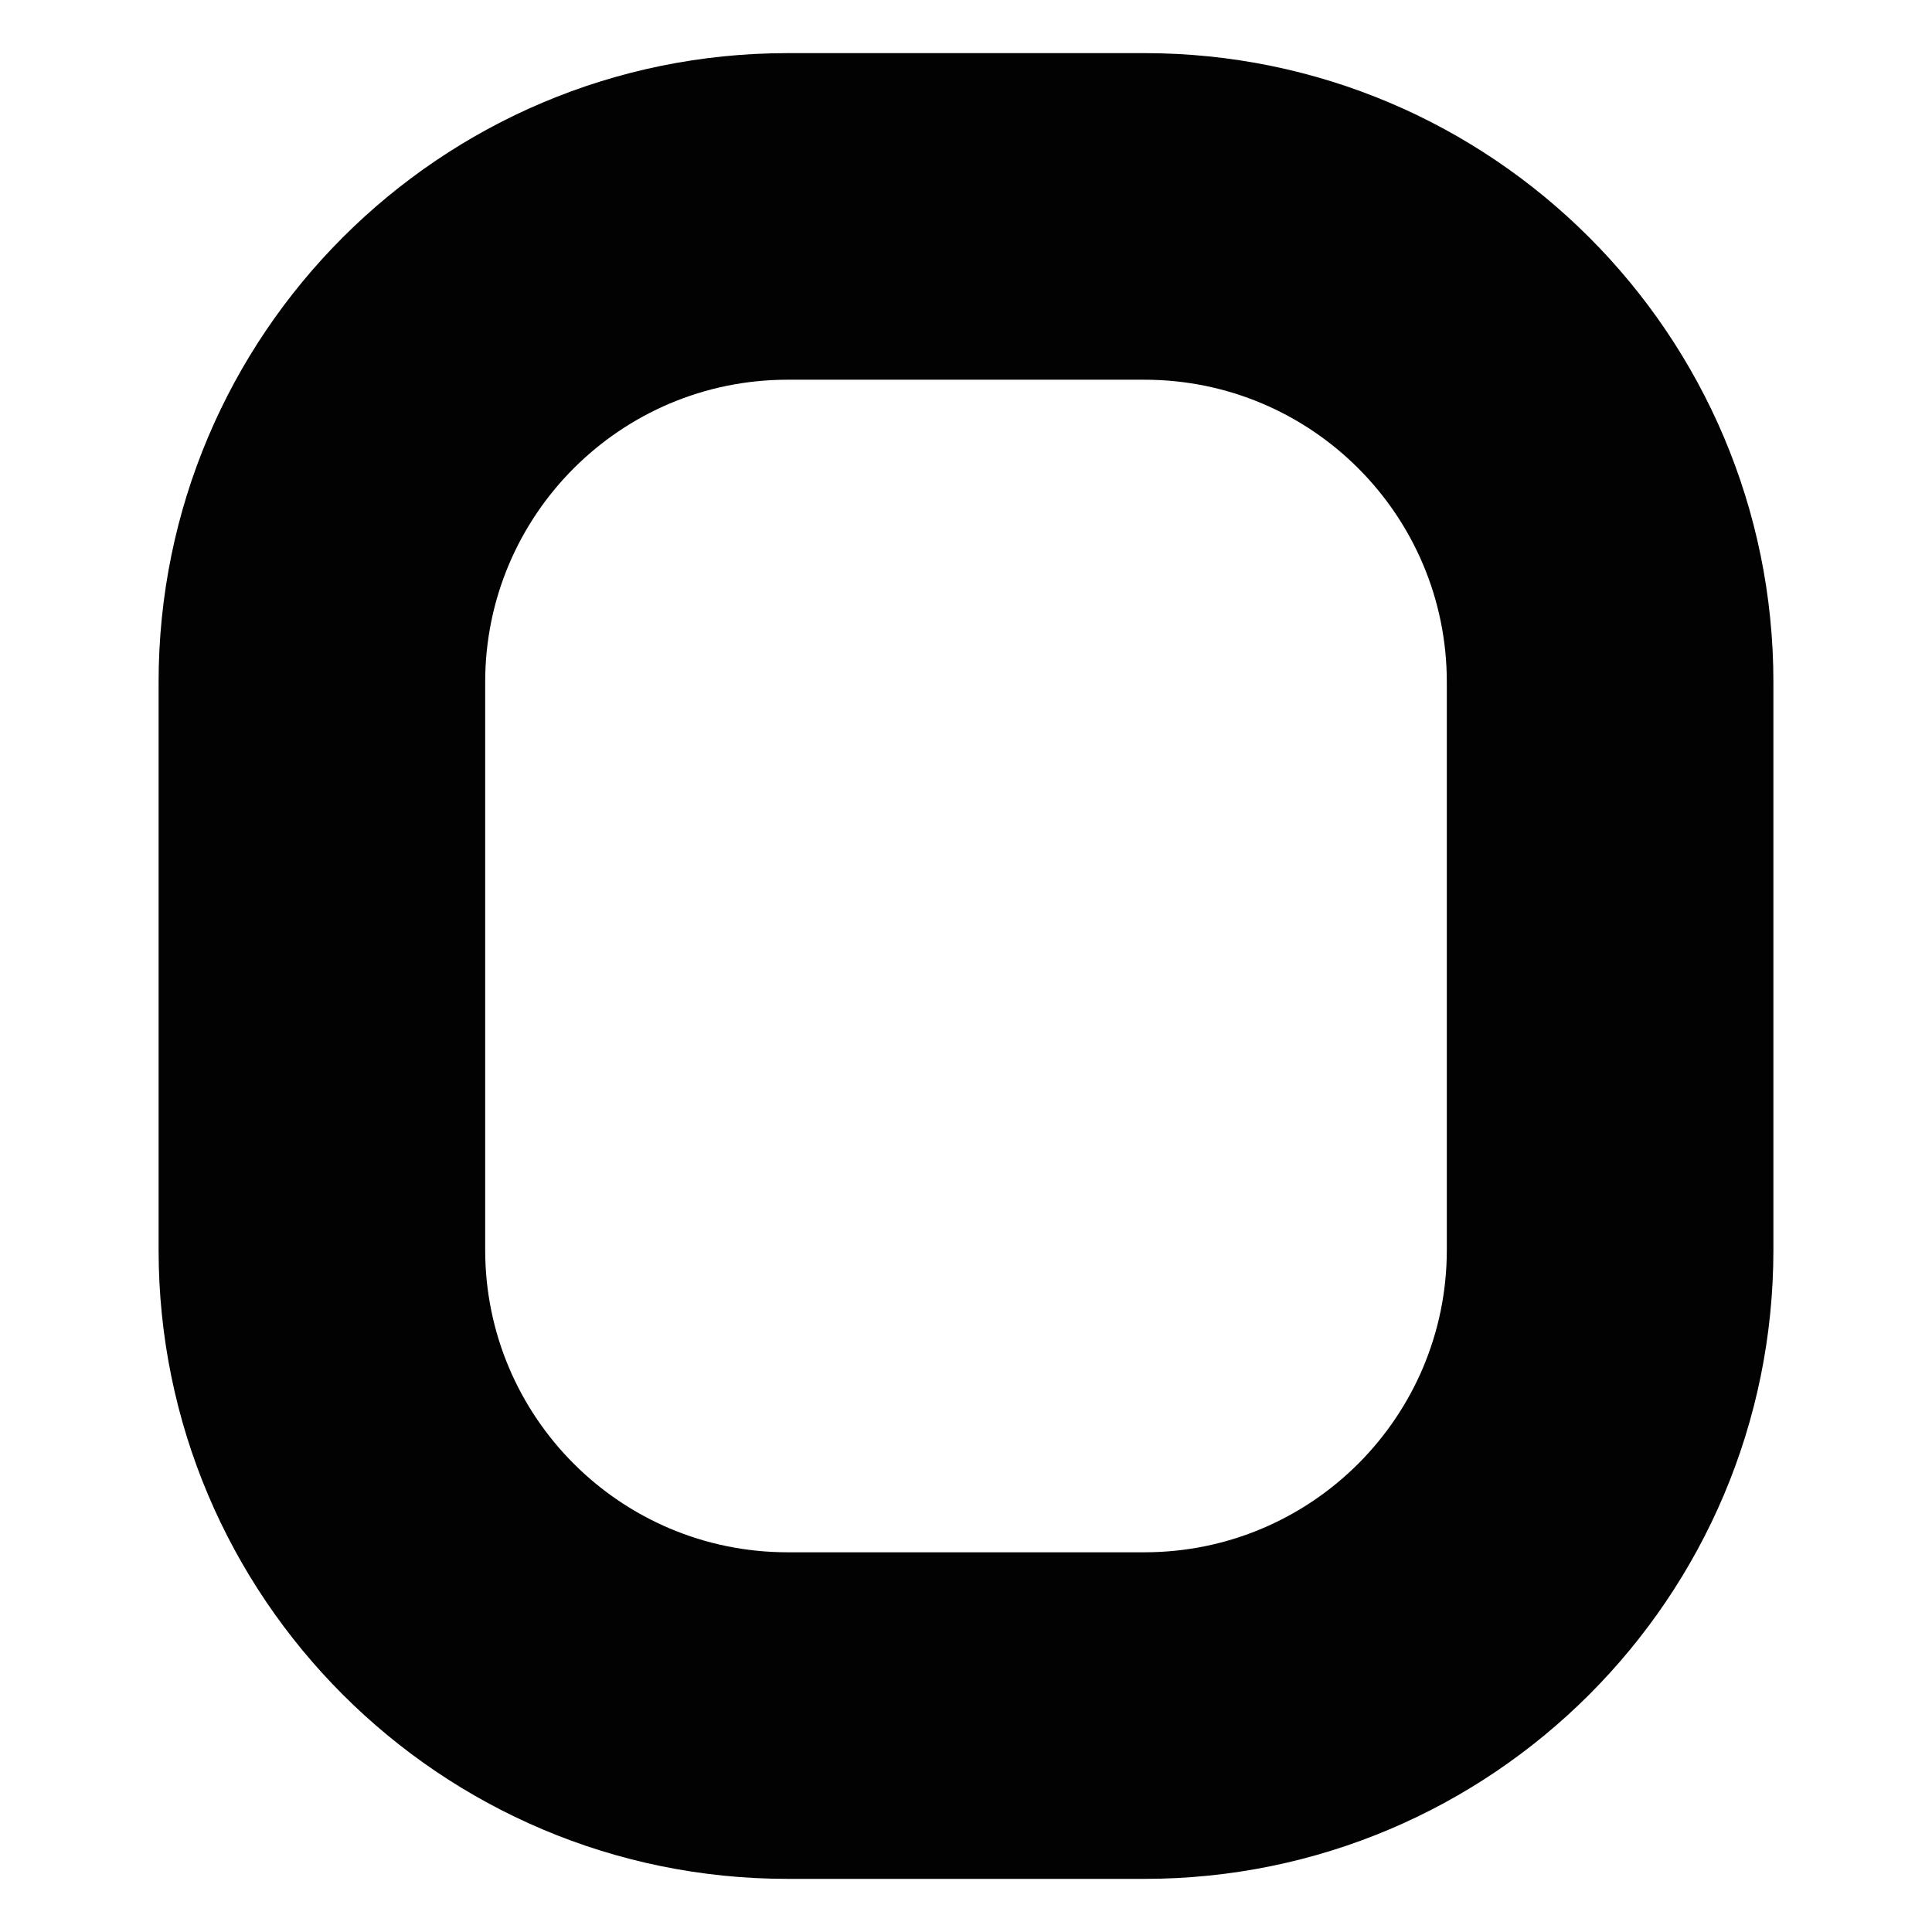 <svg width="100" height="100" viewBox="0 0 100 100" fill="none" xmlns="http://www.w3.org/2000/svg">
<g clip-path="url(#clip0_7337_31234)">
<path fill-rule="evenodd" clip-rule="evenodd" d="M59.235 19.654H40.765C32.121 19.654 25.113 26.662 25.113 35.306V64.694C25.113 73.338 32.121 80.346 40.765 80.346H59.235C67.879 80.346 74.887 73.338 74.887 64.694V35.306C74.887 26.662 67.879 19.654 59.235 19.654ZM40.765 2.75C22.785 2.75 8.209 17.326 8.209 35.306V64.694C8.209 82.674 22.785 97.25 40.765 97.25H59.235C77.215 97.25 91.791 82.674 91.791 64.694V35.306C91.791 17.326 77.215 2.75 59.235 2.75H40.765Z" fill="#020202"/>
</g>
<defs>
<clipPath id="clip0_7337_31234">
<rect width="100" height="100" fill="white"/>
</clipPath>
</defs>
</svg>
